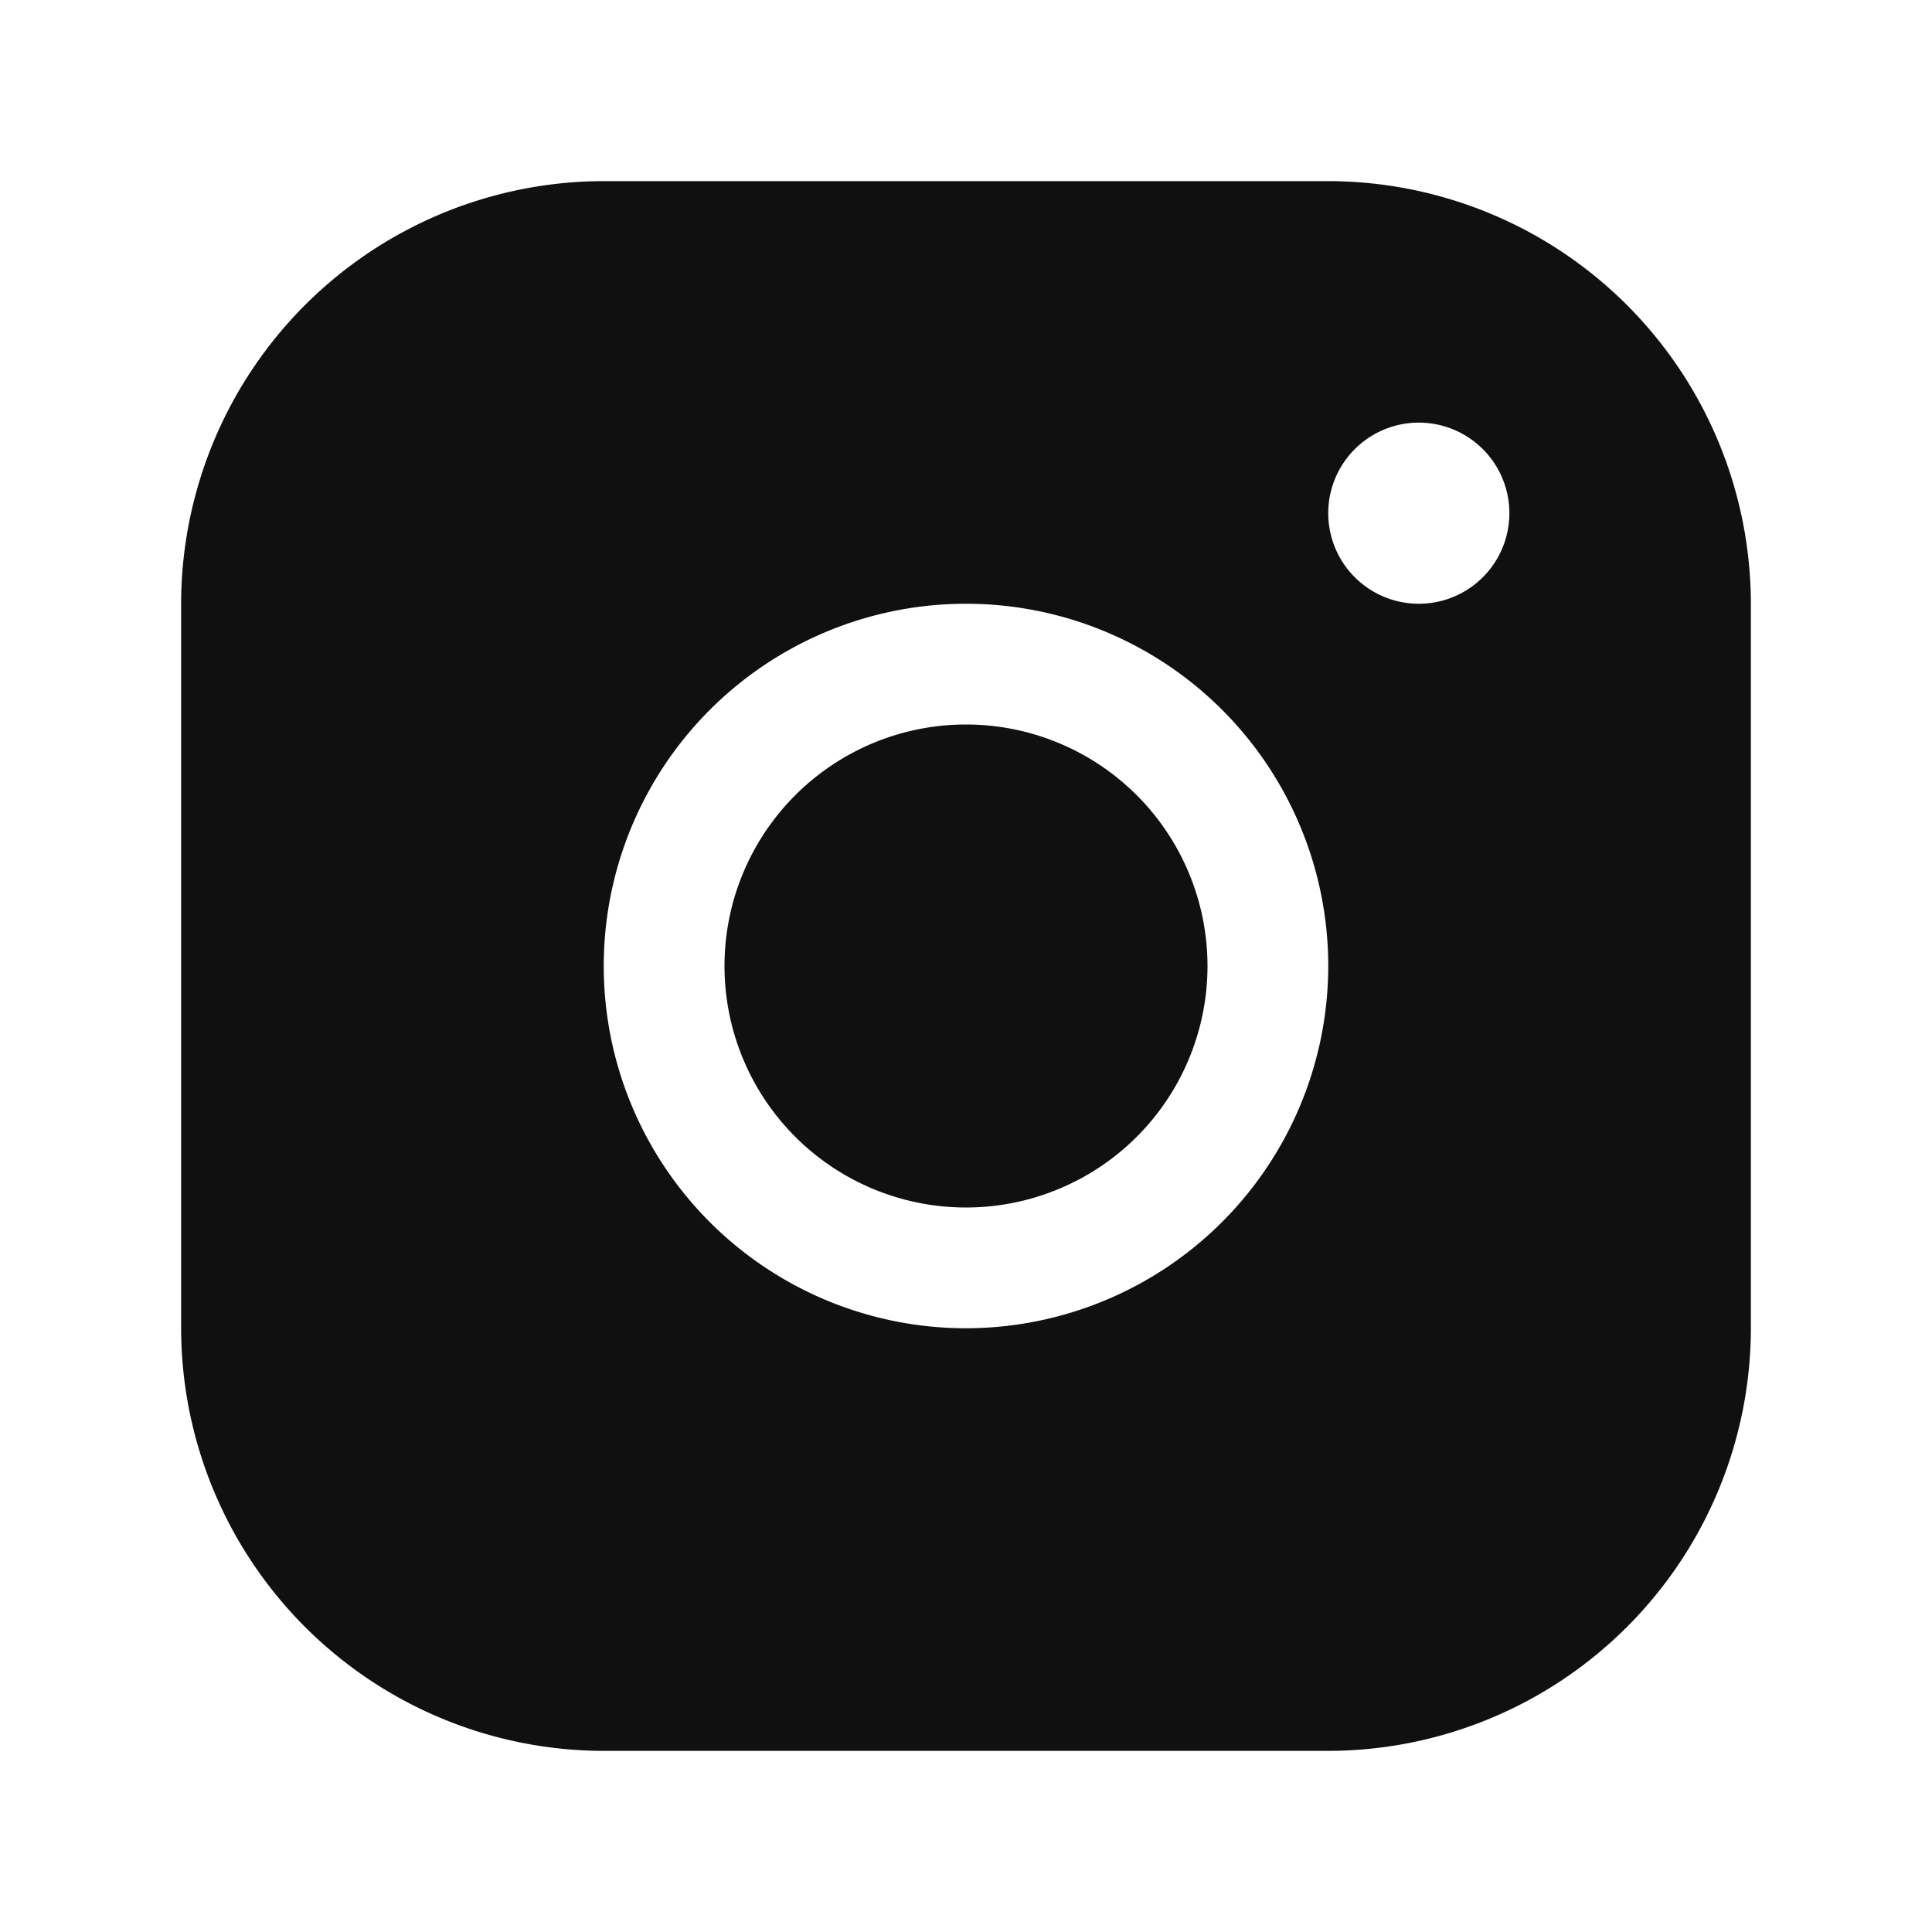 <svg xmlns="http://www.w3.org/2000/svg" width="32" height="32" fill="none"><path fill="#101011" d="M22 3H10a7.007 7.007 0 0 0-7 7v12a7.008 7.008 0 0 0 7 7h12a7.008 7.008 0 0 0 7-7V10a7.008 7.008 0 0 0-7-7Zm-6 19a6 6 0 1 1 6-6 6.006 6.006 0 0 1-6 6Zm7.5-12a1.5 1.5 0 1 1 0-3 1.5 1.5 0 0 1 0 3ZM20 16a4 4 0 1 1-8 0 4 4 0 0 1 8 0Z"/></svg>